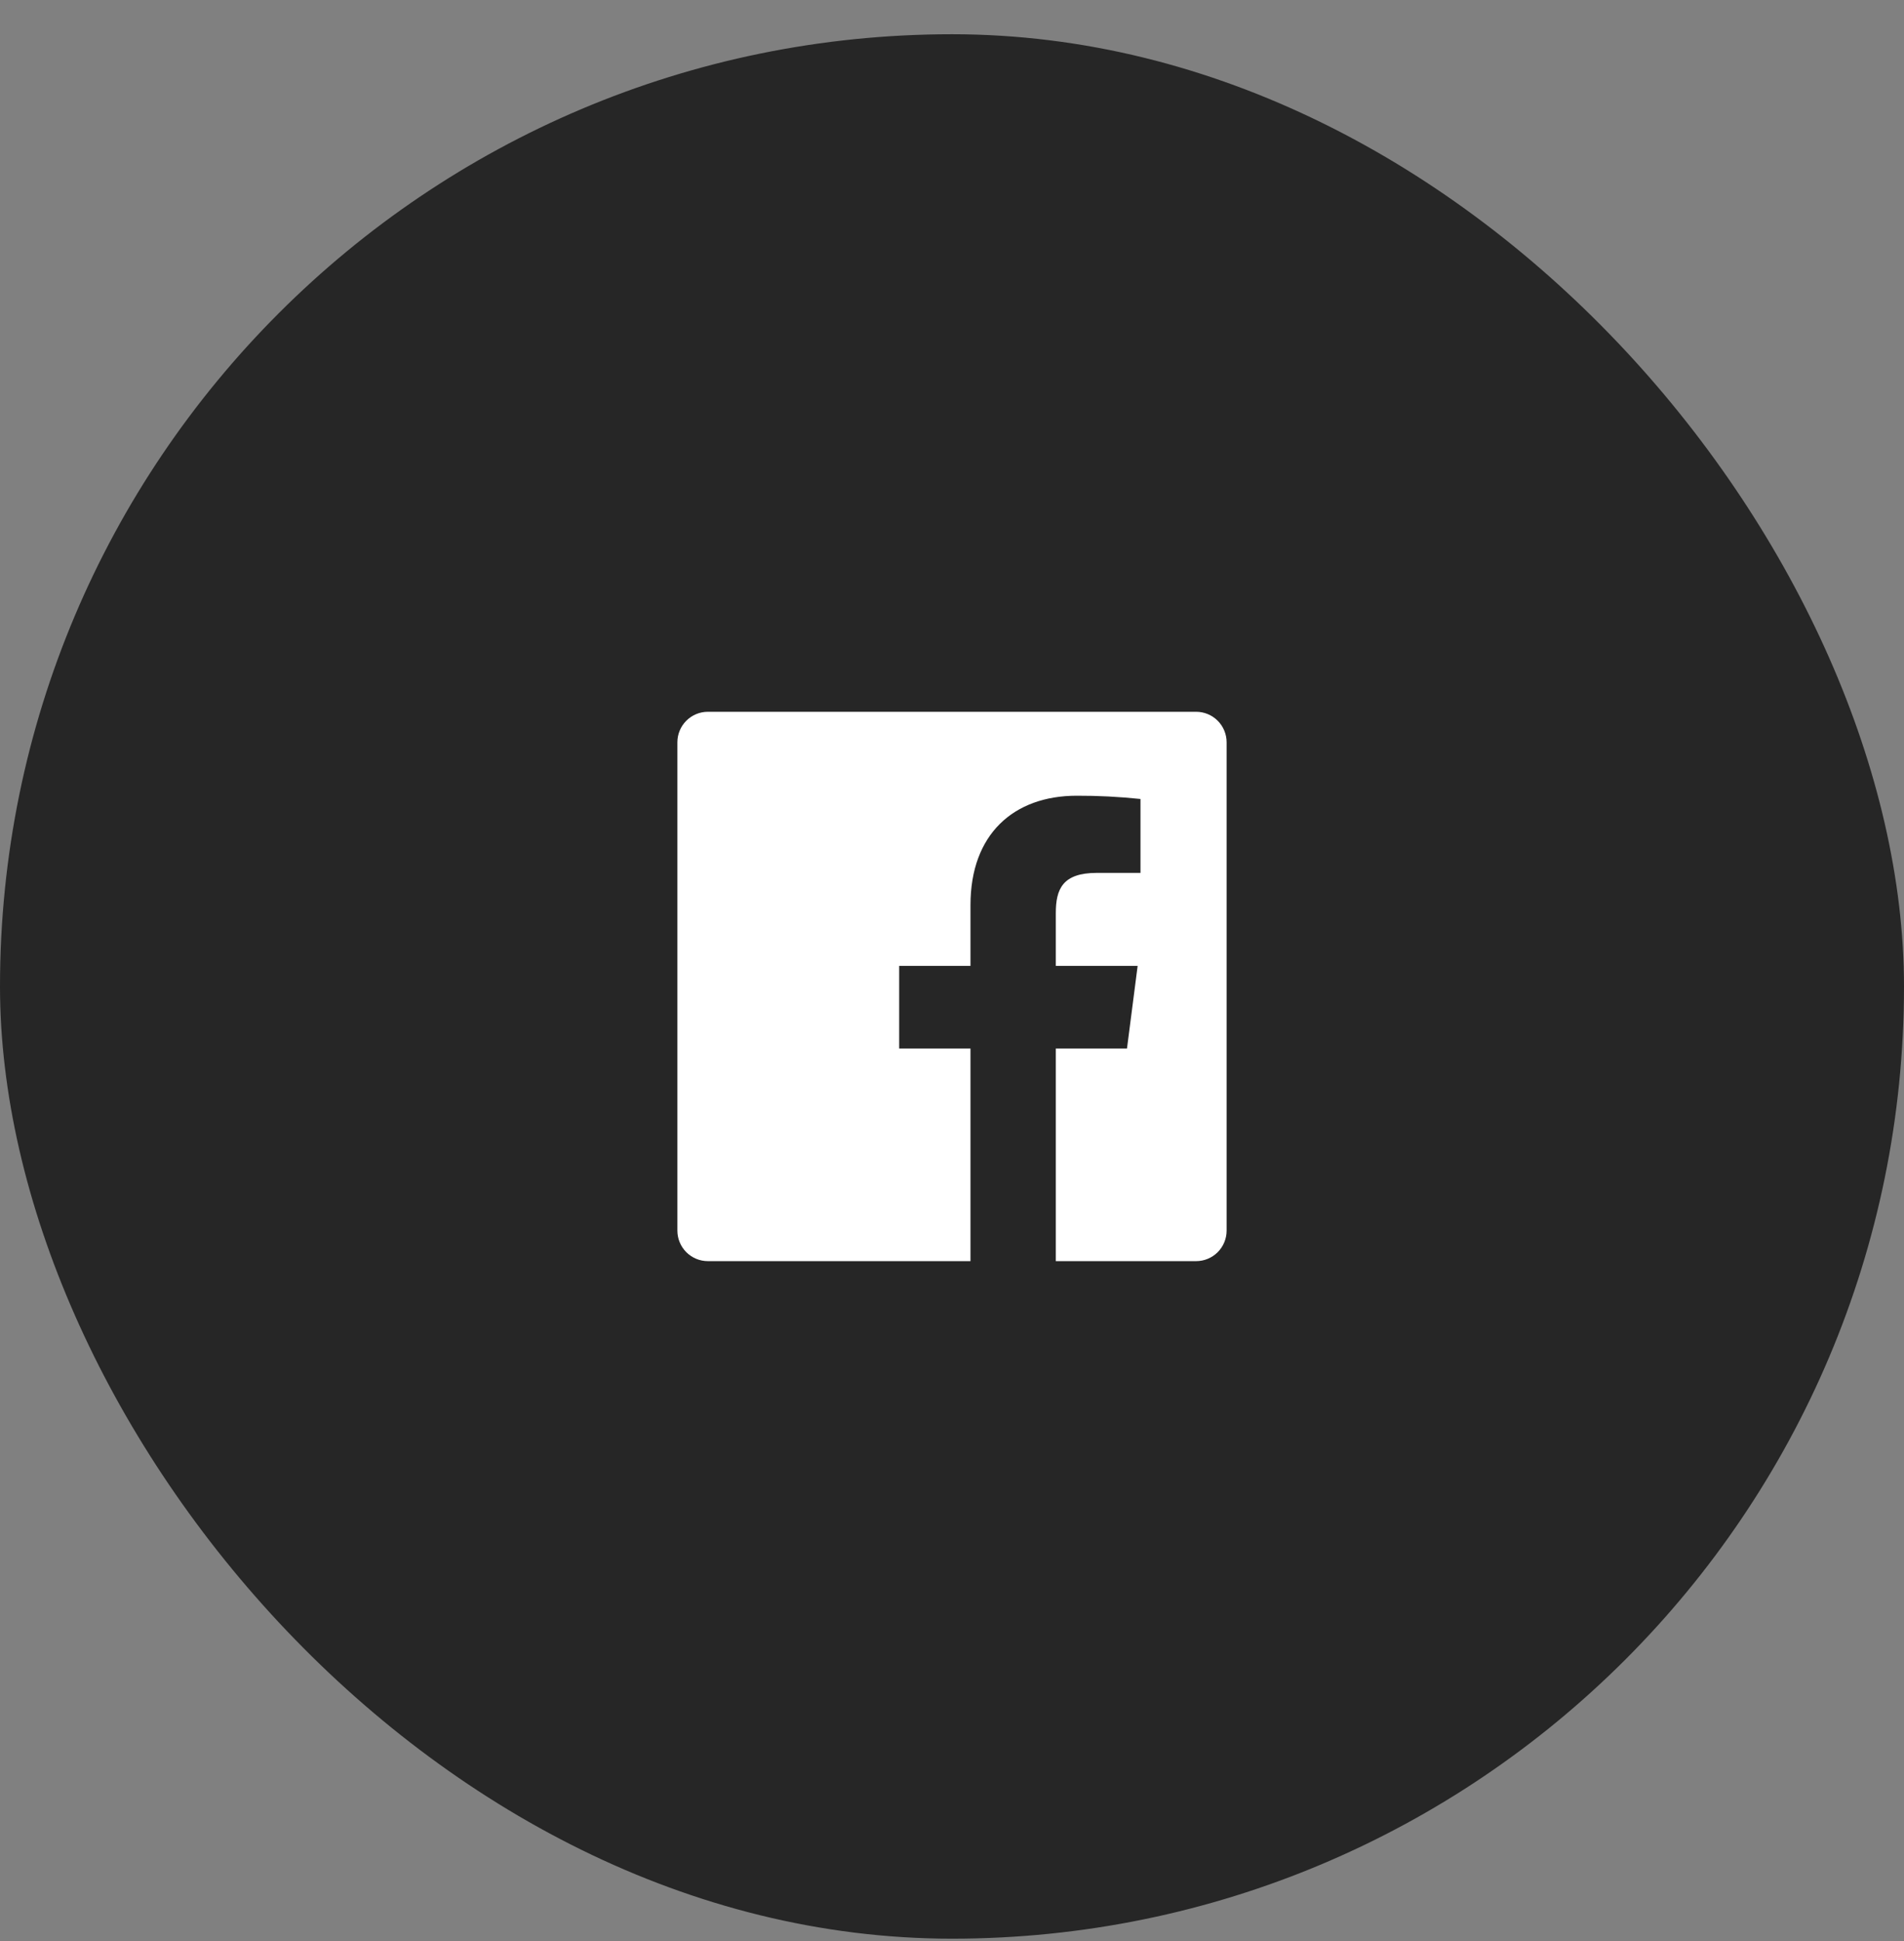 <?xml version="1.0" encoding="UTF-8"?>
<svg xmlns="http://www.w3.org/2000/svg" width="52" height="53" viewBox="0 0 52 53" fill="none">
  <rect x="0" y="0" width="52" height="53" fill="#808080" stroke="none"/>
  <rect y="0.935" width="52" height="52" rx="26" fill="#262626"></rect>
  <path d="M28.835 34.435V28.63H30.779L31.07 26.373H28.835V24.933C28.835 24.28 29.017 23.834 29.953 23.834H31.148V21.816C30.57 21.755 29.988 21.725 29.407 21.727C27.684 21.727 26.505 22.778 26.505 24.71V26.373H24.557V28.63H26.505V34.435H19.333C19.112 34.435 18.9 34.347 18.744 34.191C18.588 34.035 18.5 33.823 18.5 33.602V20.268C18.5 20.047 18.588 19.835 18.744 19.679C18.9 19.523 19.112 19.435 19.333 19.435H32.667C32.888 19.435 33.1 19.523 33.256 19.679C33.412 19.835 33.5 20.047 33.5 20.268V33.602C33.5 33.823 33.412 34.035 33.256 34.191C33.1 34.347 32.888 34.435 32.667 34.435H28.835Z" fill="white"></path>
</svg>
